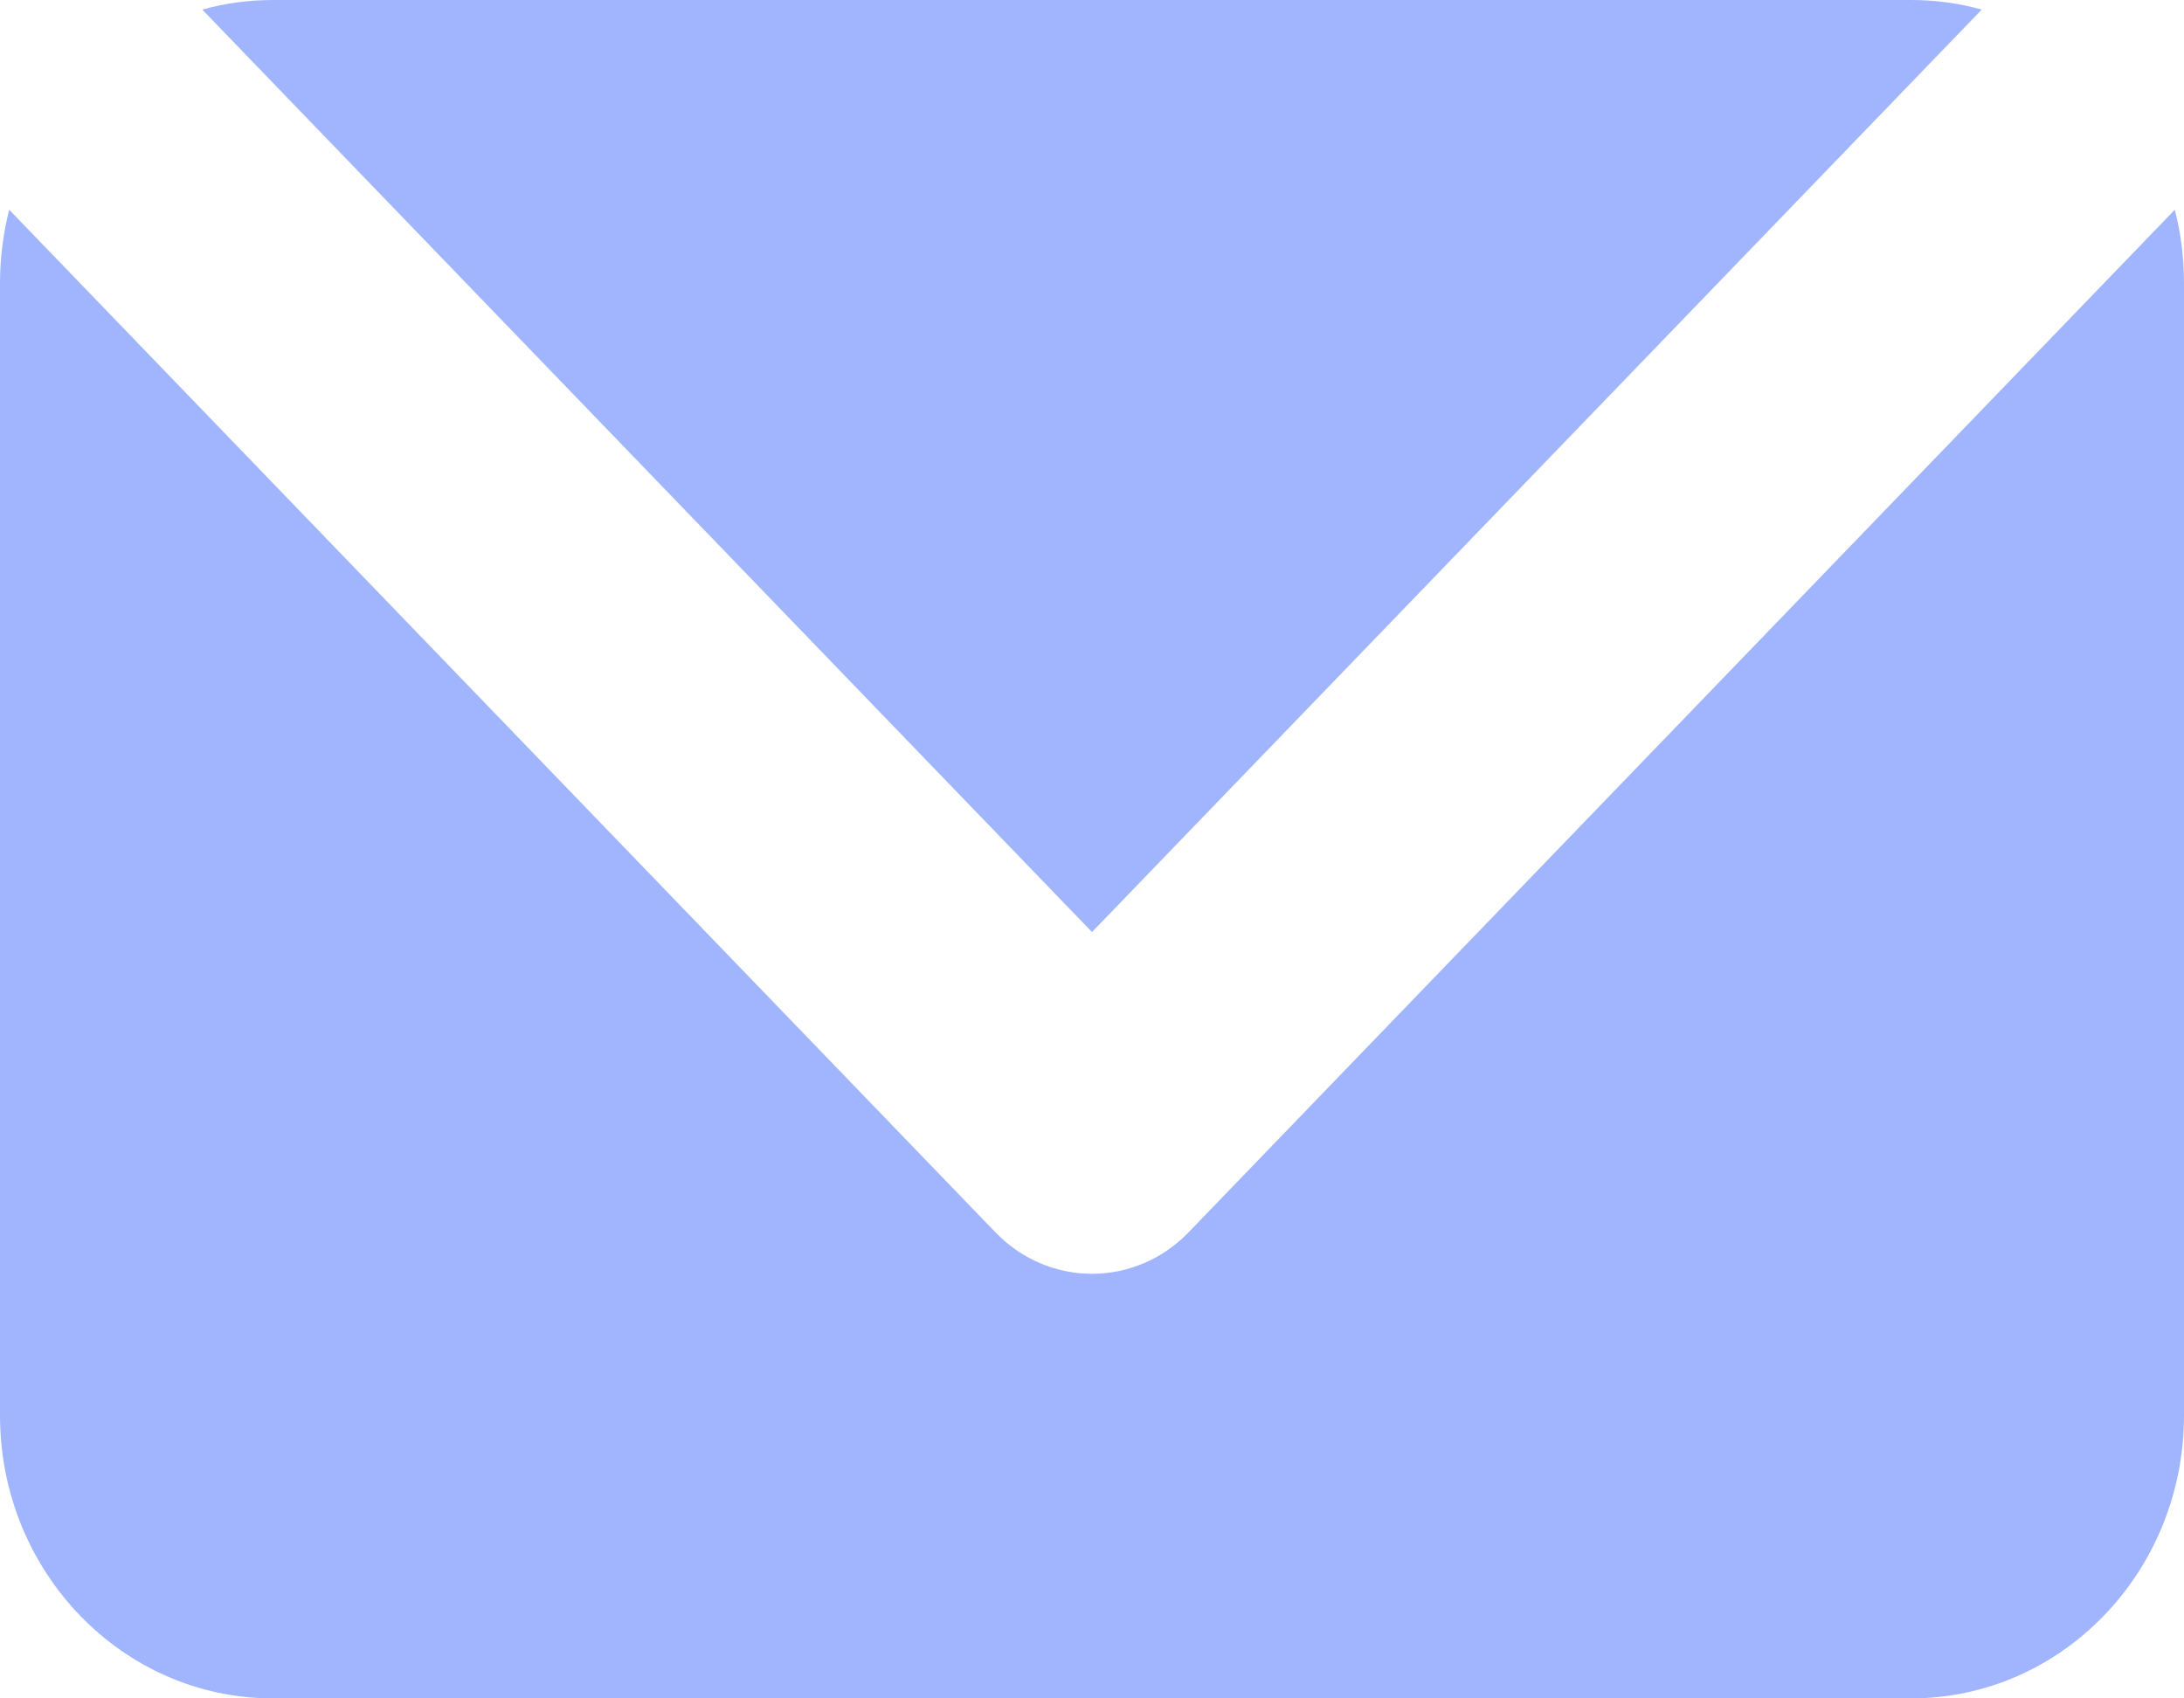 <svg width="18" height="14" viewBox="0 0 18 14" fill="none" xmlns="http://www.w3.org/2000/svg">
<path d="M0.076 1.729C0.027 1.922 0 2.124 0 2.333V11.667C0 12.955 1.007 14 2.25 14H15.75C16.993 14 18 12.955 18 11.667V2.333C18 2.124 17.974 1.922 17.924 1.729L9.796 10.158C9.356 10.614 8.644 10.614 8.204 10.158L0.076 1.729Z" fill="#A1B5FF"/>
<path d="M16.333 0.079C16.147 0.027 15.952 0 15.75 0H2.25C2.048 0 1.853 0.027 1.667 0.079L9 7.683L16.333 0.079Z" fill="#A1B5FF"/>
</svg>
